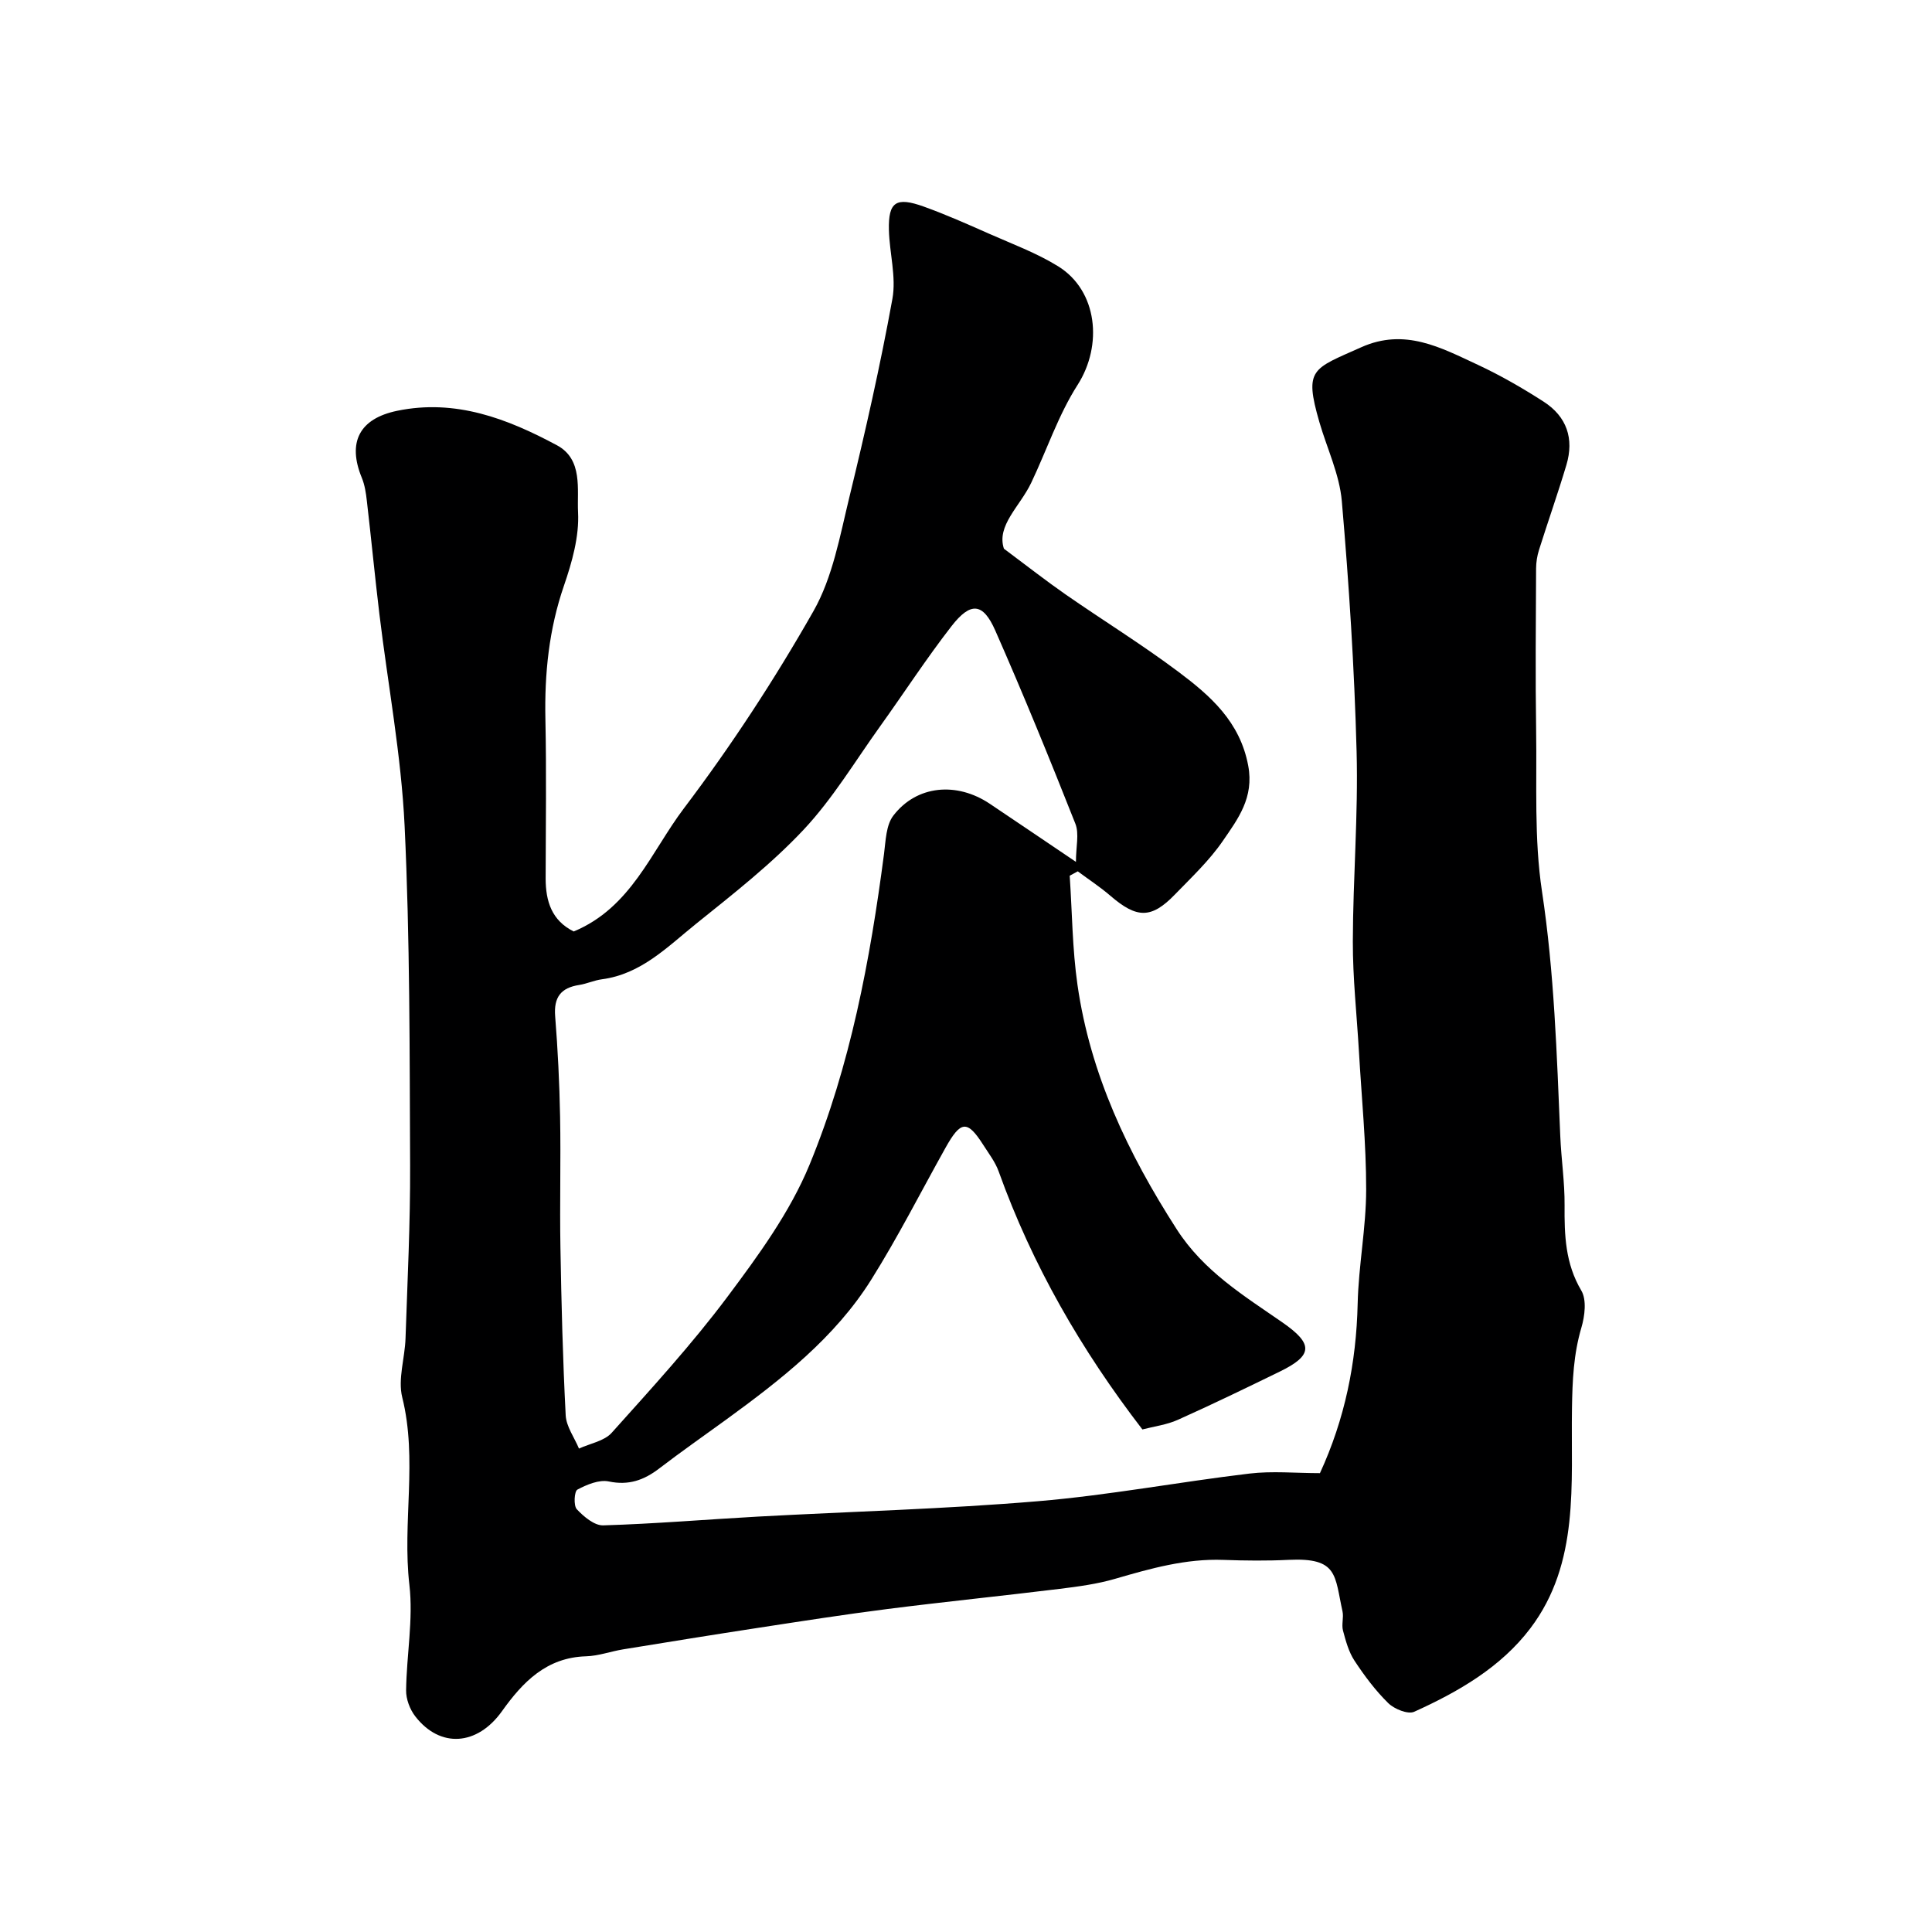 <svg enable-background="new 0 0 400 400" viewBox="0 0 400 400" xmlns="http://www.w3.org/2000/svg"><path d="m118.78 192.85c11.87-4.93 16.02-16.5 22.8-25.47 9.81-12.97 18.79-26.7 26.83-40.84 4-7.03 5.49-15.6 7.45-23.64 3.31-13.59 6.4-27.26 8.9-41.01.83-4.56-.6-9.49-.72-14.26-.14-5.84 1.46-6.93 7.24-4.85 4.55 1.64 8.99 3.61 13.41 5.57 4.85 2.15 9.9 4.01 14.38 6.78 8.18 5.06 9.28 16.35 4.04 24.55-4 6.25-6.39 13.52-9.61 20.28-2.33 4.89-7.23 8.85-5.65 13.64 4.89 3.65 8.74 6.67 12.75 9.46 7.76 5.39 15.83 10.37 23.38 16.03 6.62 4.97 12.75 10.32 14.45 19.44 1.24 6.61-2.13 11.02-5.26 15.58-2.78 4.05-6.45 7.51-9.9 11.07-4.9 5.07-7.89 5.01-13.39.27-2.12-1.83-4.49-3.37-6.74-5.05-.56.3-1.11.61-1.67.91.51 7.53.54 15.14 1.61 22.59 2.65 18.51 10.47 34.93 20.53 50.58 5.59 8.71 13.86 13.74 21.9 19.31 6.41 4.45 6.38 6.81-.56 10.19-6.99 3.41-13.99 6.8-21.09 9.98-2.3 1.03-4.92 1.36-7.34 1.99-12.67-16.46-22.8-34.03-29.75-53.4-.7-1.96-2.05-3.71-3.19-5.5-3.31-5.19-4.66-5.08-7.83.6-5.1 9.12-9.83 18.47-15.38 27.31-7.57 12.06-18.68 20.69-30.03 28.96-4.62 3.36-9.31 6.63-13.84 10.1-3.16 2.42-6.32 3.57-10.46 2.7-2-.42-4.55.65-6.5 1.69-.64.35-.82 3.31-.12 4.06 1.44 1.54 3.65 3.4 5.48 3.34 10.71-.32 21.4-1.23 32.11-1.82 19.3-1.05 38.64-1.56 57.89-3.18 14.64-1.23 29.14-3.98 43.75-5.72 4.76-.57 9.64-.09 14.63-.09 5.16-11.2 7.53-22.85 7.81-35.08.18-7.88 1.75-15.74 1.76-23.6.01-9.55-.95-19.11-1.5-28.66-.44-7.58-1.28-15.16-1.26-22.74.03-13.1 1.13-26.21.78-39.3-.46-17.31-1.57-34.61-3.06-51.86-.48-5.55-3.07-10.92-4.65-16.38-3.21-11.1-1.42-10.96 8.66-15.48 9.03-4.05 16.51.08 24.13 3.62 4.72 2.2 9.28 4.83 13.66 7.65 4.77 3.08 6.32 7.64 4.7 13.08-1.76 5.9-3.82 11.71-5.67 17.59-.39 1.23-.6 2.56-.61 3.85-.05 11.2-.16 22.4.01 33.59.17 11.1-.44 22.36 1.21 33.26 2.55 16.86 3.07 33.77 3.79 50.71.2 4.77.93 9.54.89 14.3-.05 6.16.14 12.03 3.46 17.64 1.14 1.92.73 5.28.02 7.68-1.63 5.54-1.86 10.93-1.95 16.75-.25 15.53 1.64 31.96-8.62 45.51-6.11 8.07-14.91 13.14-24.04 17.27-1.3.59-4.12-.56-5.37-1.78-2.66-2.61-4.95-5.68-7.01-8.81-1.19-1.82-1.8-4.08-2.37-6.23-.33-1.25.18-2.7-.1-3.97-1.65-7.43-.87-11.15-11.14-10.66-4.49.22-9 .17-13.5.01-7.77-.29-15.07 1.77-22.42 3.91-3.73 1.09-7.65 1.61-11.53 2.09-11.87 1.46-23.77 2.66-35.63 4.17-8.9 1.13-17.77 2.52-26.65 3.88-9.36 1.43-18.71 2.95-28.06 4.47-2.57.42-5.1 1.36-7.67 1.44-8.2.23-13.11 5.32-17.41 11.35-5.11 7.17-12.82 7.75-17.98 1.06-1.11-1.44-1.91-3.57-1.88-5.37.09-7.29 1.51-14.68.68-21.83-1.5-12.92 1.73-25.93-1.48-38.82-.94-3.78.55-8.13.68-12.23.4-11.93 1-23.87.95-35.8-.11-23.43-.03-46.89-1.14-70.29-.7-14.67-3.46-29.23-5.22-43.85-.94-7.81-1.69-15.65-2.6-23.46-.18-1.6-.43-3.26-1.03-4.73-3.05-7.39-.51-12.28 7.31-13.9 12.08-2.5 22.82 1.63 33.08 7.14 5.44 2.92 4.13 9.18 4.37 13.87.26 5.02-1.25 10.34-2.92 15.2-3.11 9.03-4.04 18.19-3.84 27.65.23 10.99.07 22 .05 32.99.01 4.68 1.24 8.68 5.81 10.95zm103.98-14.41c0-3.13.71-5.82-.12-7.91-5.31-13.42-10.77-26.8-16.59-40.01-2.54-5.75-5.1-5.96-9.05-.88-5.2 6.69-9.83 13.83-14.77 20.72-5.18 7.22-9.81 14.98-15.84 21.41-6.72 7.16-14.58 13.3-22.26 19.48-5.9 4.74-11.37 10.43-19.51 11.5-1.6.21-3.12.93-4.72 1.18-3.79.58-5.27 2.56-4.96 6.47.55 6.91.89 13.85 1.02 20.78.17 9.03-.09 18.06.07 27.08.2 11.59.49 23.18 1.09 34.76.12 2.34 1.8 4.6 2.75 6.89 2.29-1.05 5.22-1.54 6.77-3.26 8.23-9.18 16.59-18.3 23.96-28.15 6.42-8.58 12.96-17.54 17-27.34 8.46-20.54 12.55-42.38 15.43-64.4.35-2.7.41-5.93 1.93-7.9 4.82-6.29 13.11-7.05 19.98-2.44 5.77 3.87 11.51 7.76 17.82 12.02z" fill="#000001"/></svg>